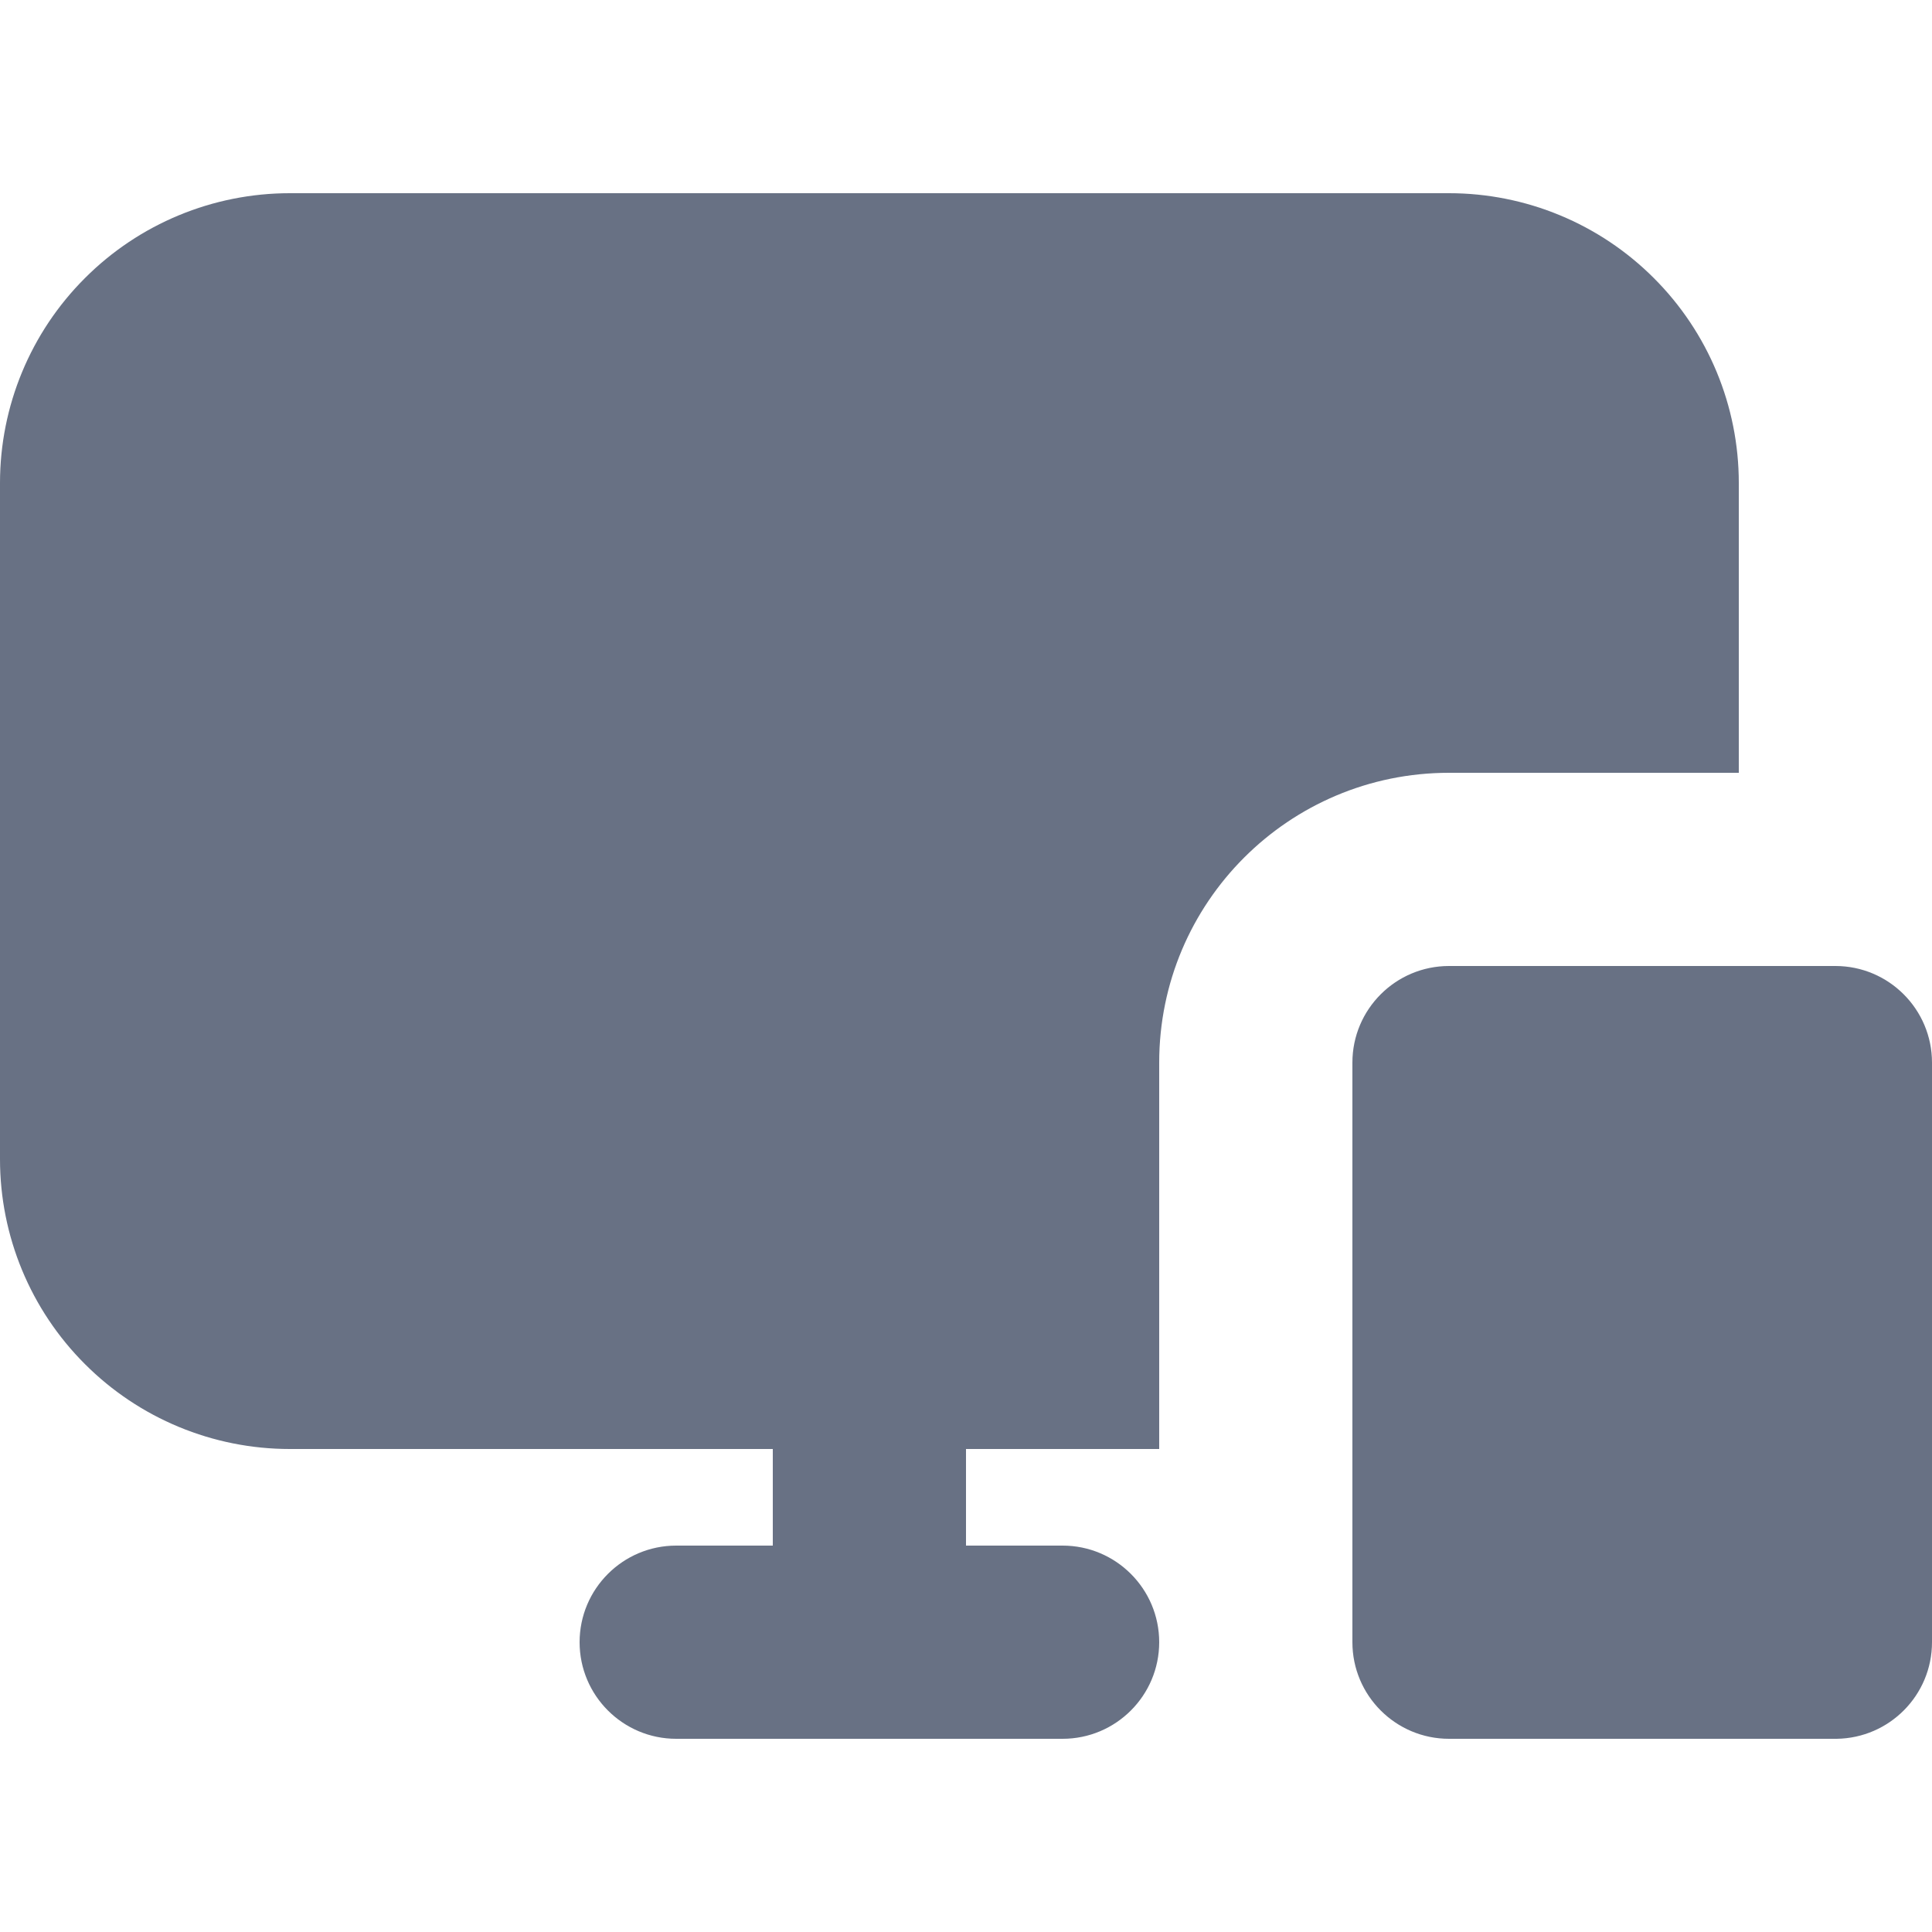 <?xml version="1.0" encoding="UTF-8"?>
<svg xmlns="http://www.w3.org/2000/svg" width="22" height="22" viewBox="0 0 22 22" fill="none">
  <g clip-path="url(#clip0_81_46)">
    <path fill-rule="evenodd" clip-rule="evenodd" d="M16.5 19.8H20.9H20.914C21.515 19.792 22 19.303 22 18.7V12.1C22 11.493 21.507 11 20.9 11H16.5C15.893 11 15.4 11.493 15.4 12.1V18.7C15.4 19.307 15.893 19.8 16.5 19.8ZM13.2 16.5V12.1C13.2 10.277 14.677 8.8 16.5 8.8H19.8V5.5C19.8 4.624 19.452 3.785 18.833 3.167C18.215 2.548 17.376 2.2 16.5 2.2H3.3C2.424 2.2 1.585 2.548 0.967 3.167C0.348 3.785 0 4.624 0 5.5V13.2C0 14.076 0.348 14.915 0.967 15.533C1.585 16.152 2.424 16.5 3.3 16.5H8.8V17.6H7.7C7.093 17.6 6.6 18.093 6.6 18.7C6.6 19.307 7.093 19.8 7.7 19.8H12.1C12.707 19.8 13.2 19.307 13.2 18.7C13.2 18.093 12.707 17.6 12.1 17.6H11V16.5H13.2Z" fill="#687184"></path>
  </g>
  <defs>
    <clipPath id="clip0_81_46">
      <rect width="22" height="22" fill="white"></rect>
    </clipPath>
  </defs>
</svg>
